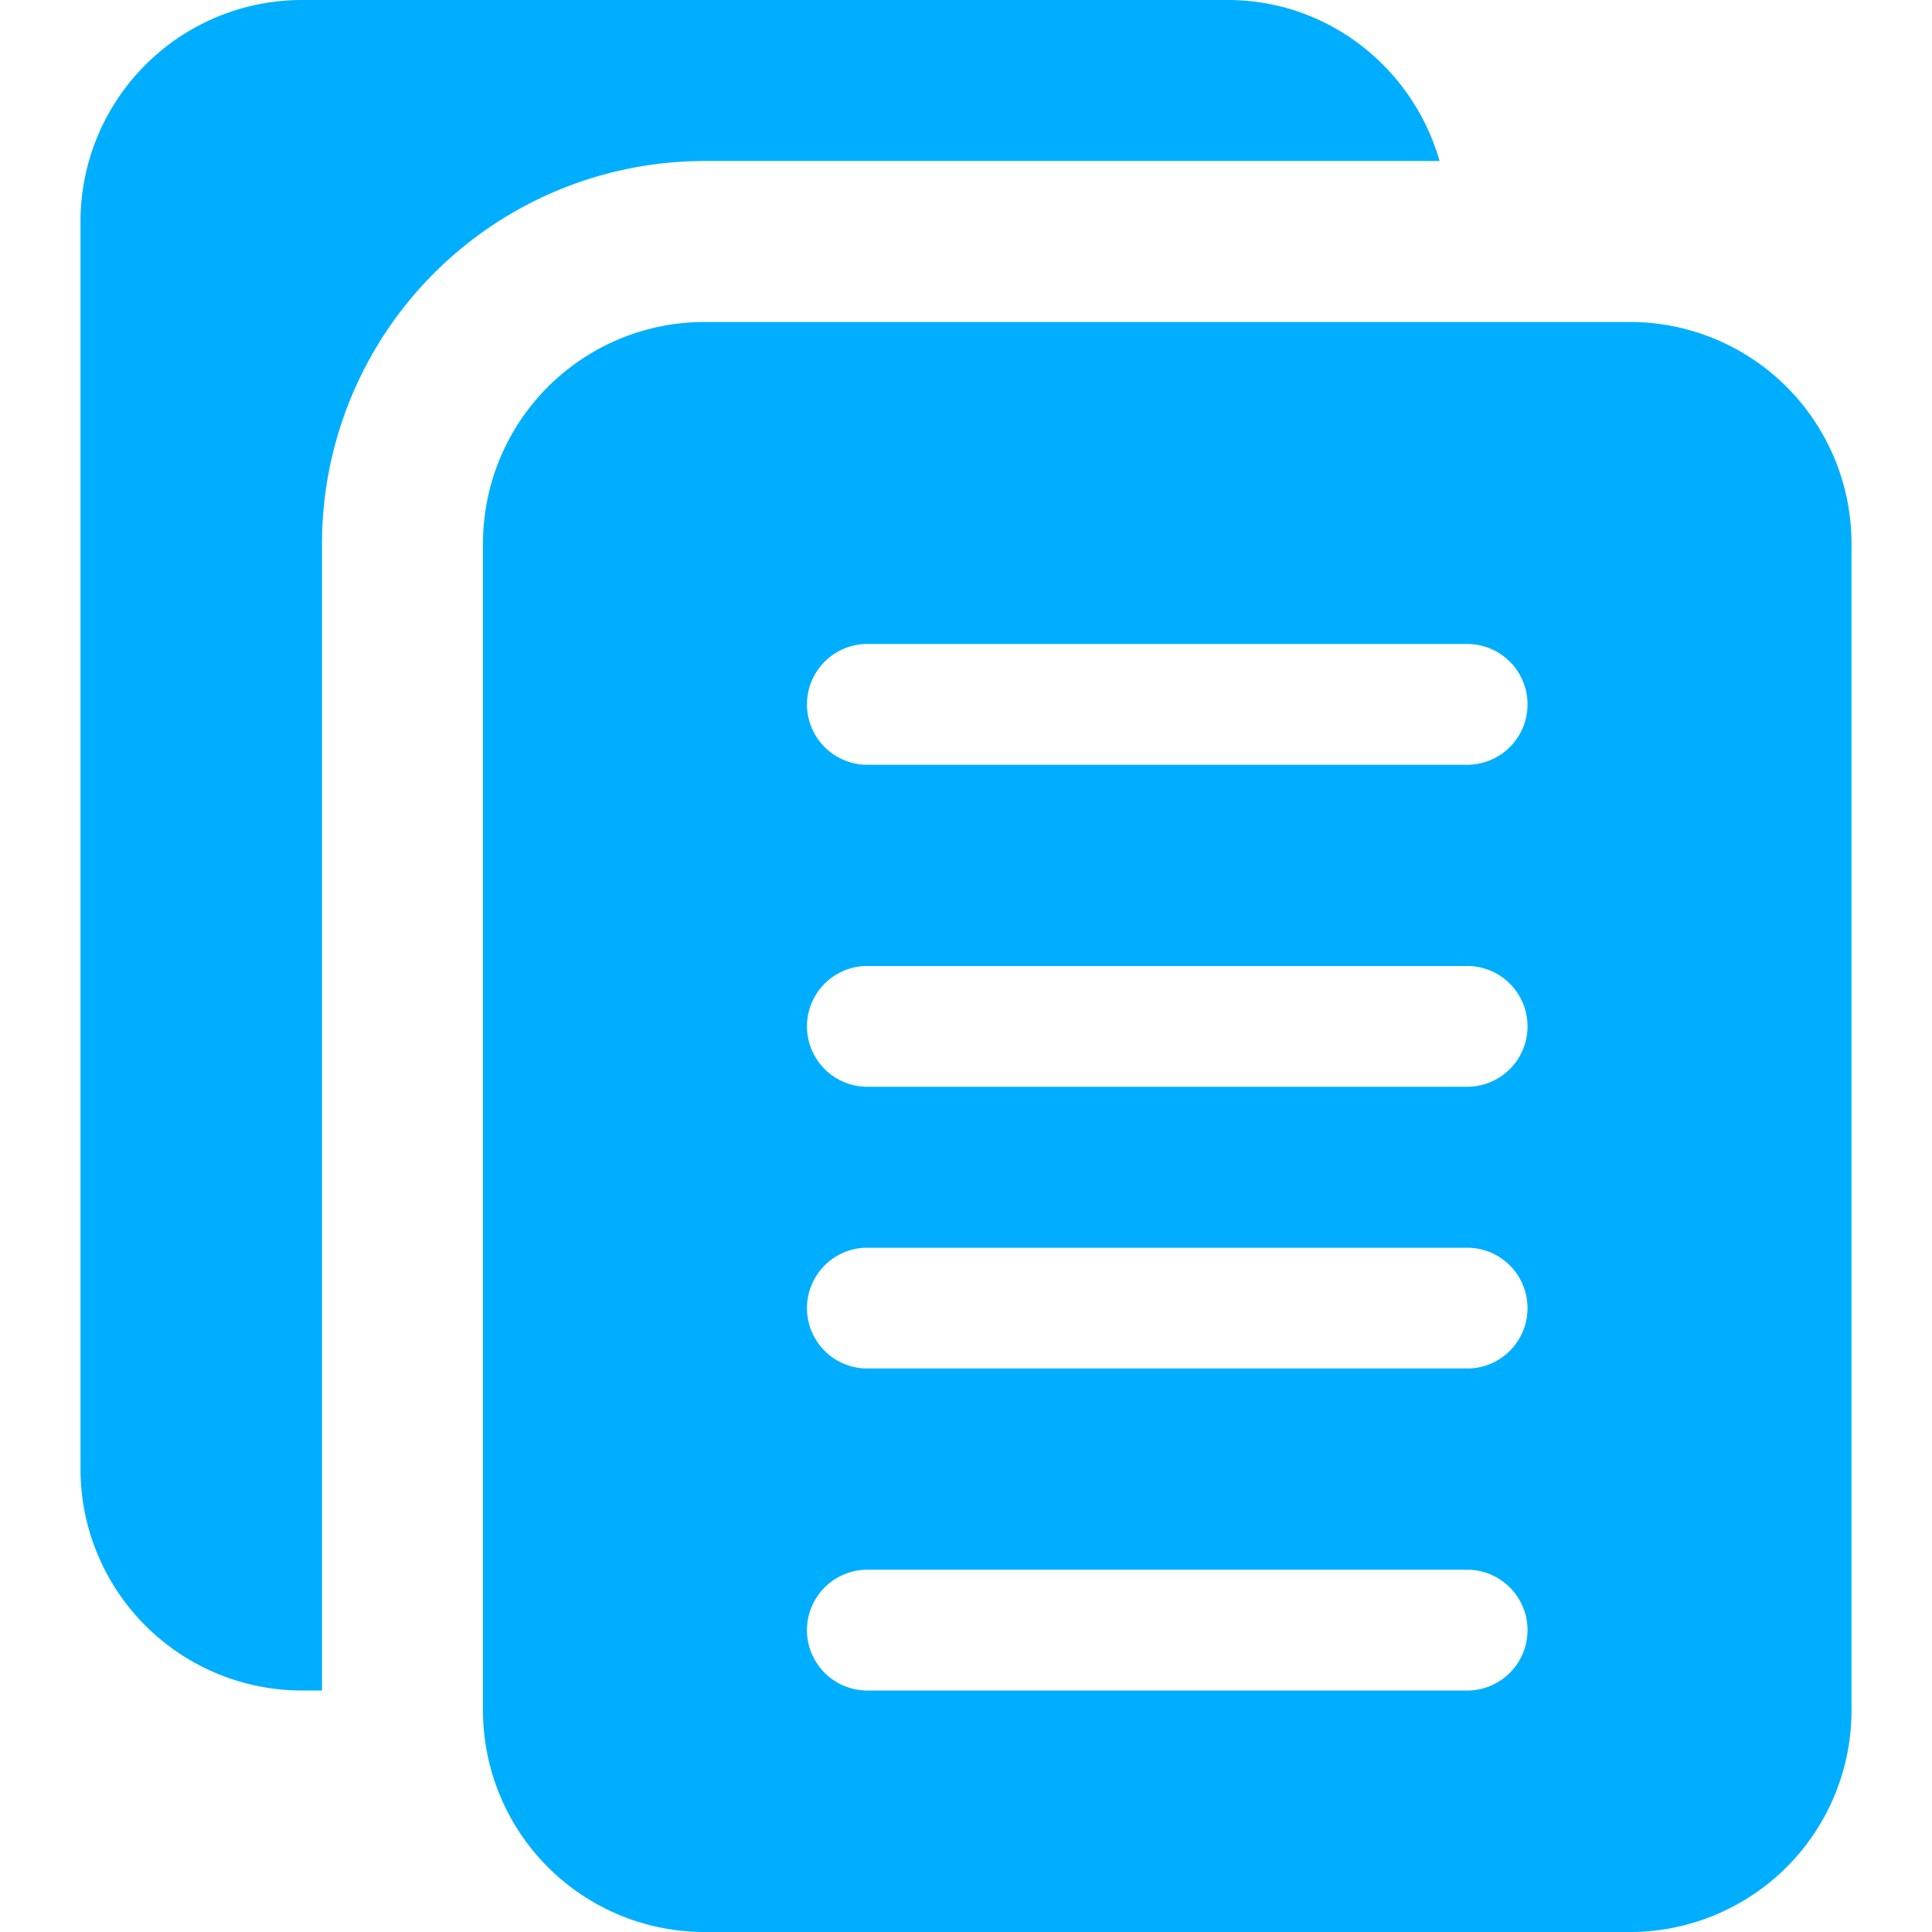 <svg width="30" height="30" fill="none" xmlns="http://www.w3.org/2000/svg">
                    <g clip-path="url(#clip0_559_11884)" fill="#00AEFF">
                      <path d="M5 8.438A5.944 5.944 0 0110.938 2.5h11.416C21.942 1.061 20.63 0 19.063 0H4.688A3.44 3.44 0 001.25 3.438v19.375a3.44 3.44 0 003.438 3.437H5V8.437z"></path>
                      <path d="M25.313 5H10.938A3.44 3.44 0 007.5 8.438v18.124A3.44 3.44 0 0010.938 30h14.374a3.44 3.44 0 003.438-3.438V8.438A3.44 3.44 0 0025.312 5zm-2.5 21.25h-9.375a.938.938 0 010-1.875h9.374a.938.938 0 010 1.875zm0-5h-9.375a.938.938 0 010-1.875h9.374a.938.938 0 010 1.875zm0-4.375h-9.375a.938.938 0 010-1.875h9.374a.938.938 0 010 1.875zm0-5h-9.375a.938.938 0 010-1.875h9.374a.938.938 0 010 1.875z"></path>
                    </g>
                    <defs>
                      <clipPath id="clip0_559_11884"><path fill="#fff" d="M0 0h30v30H0z"></path></clipPath>
                    </defs>
                  </svg>